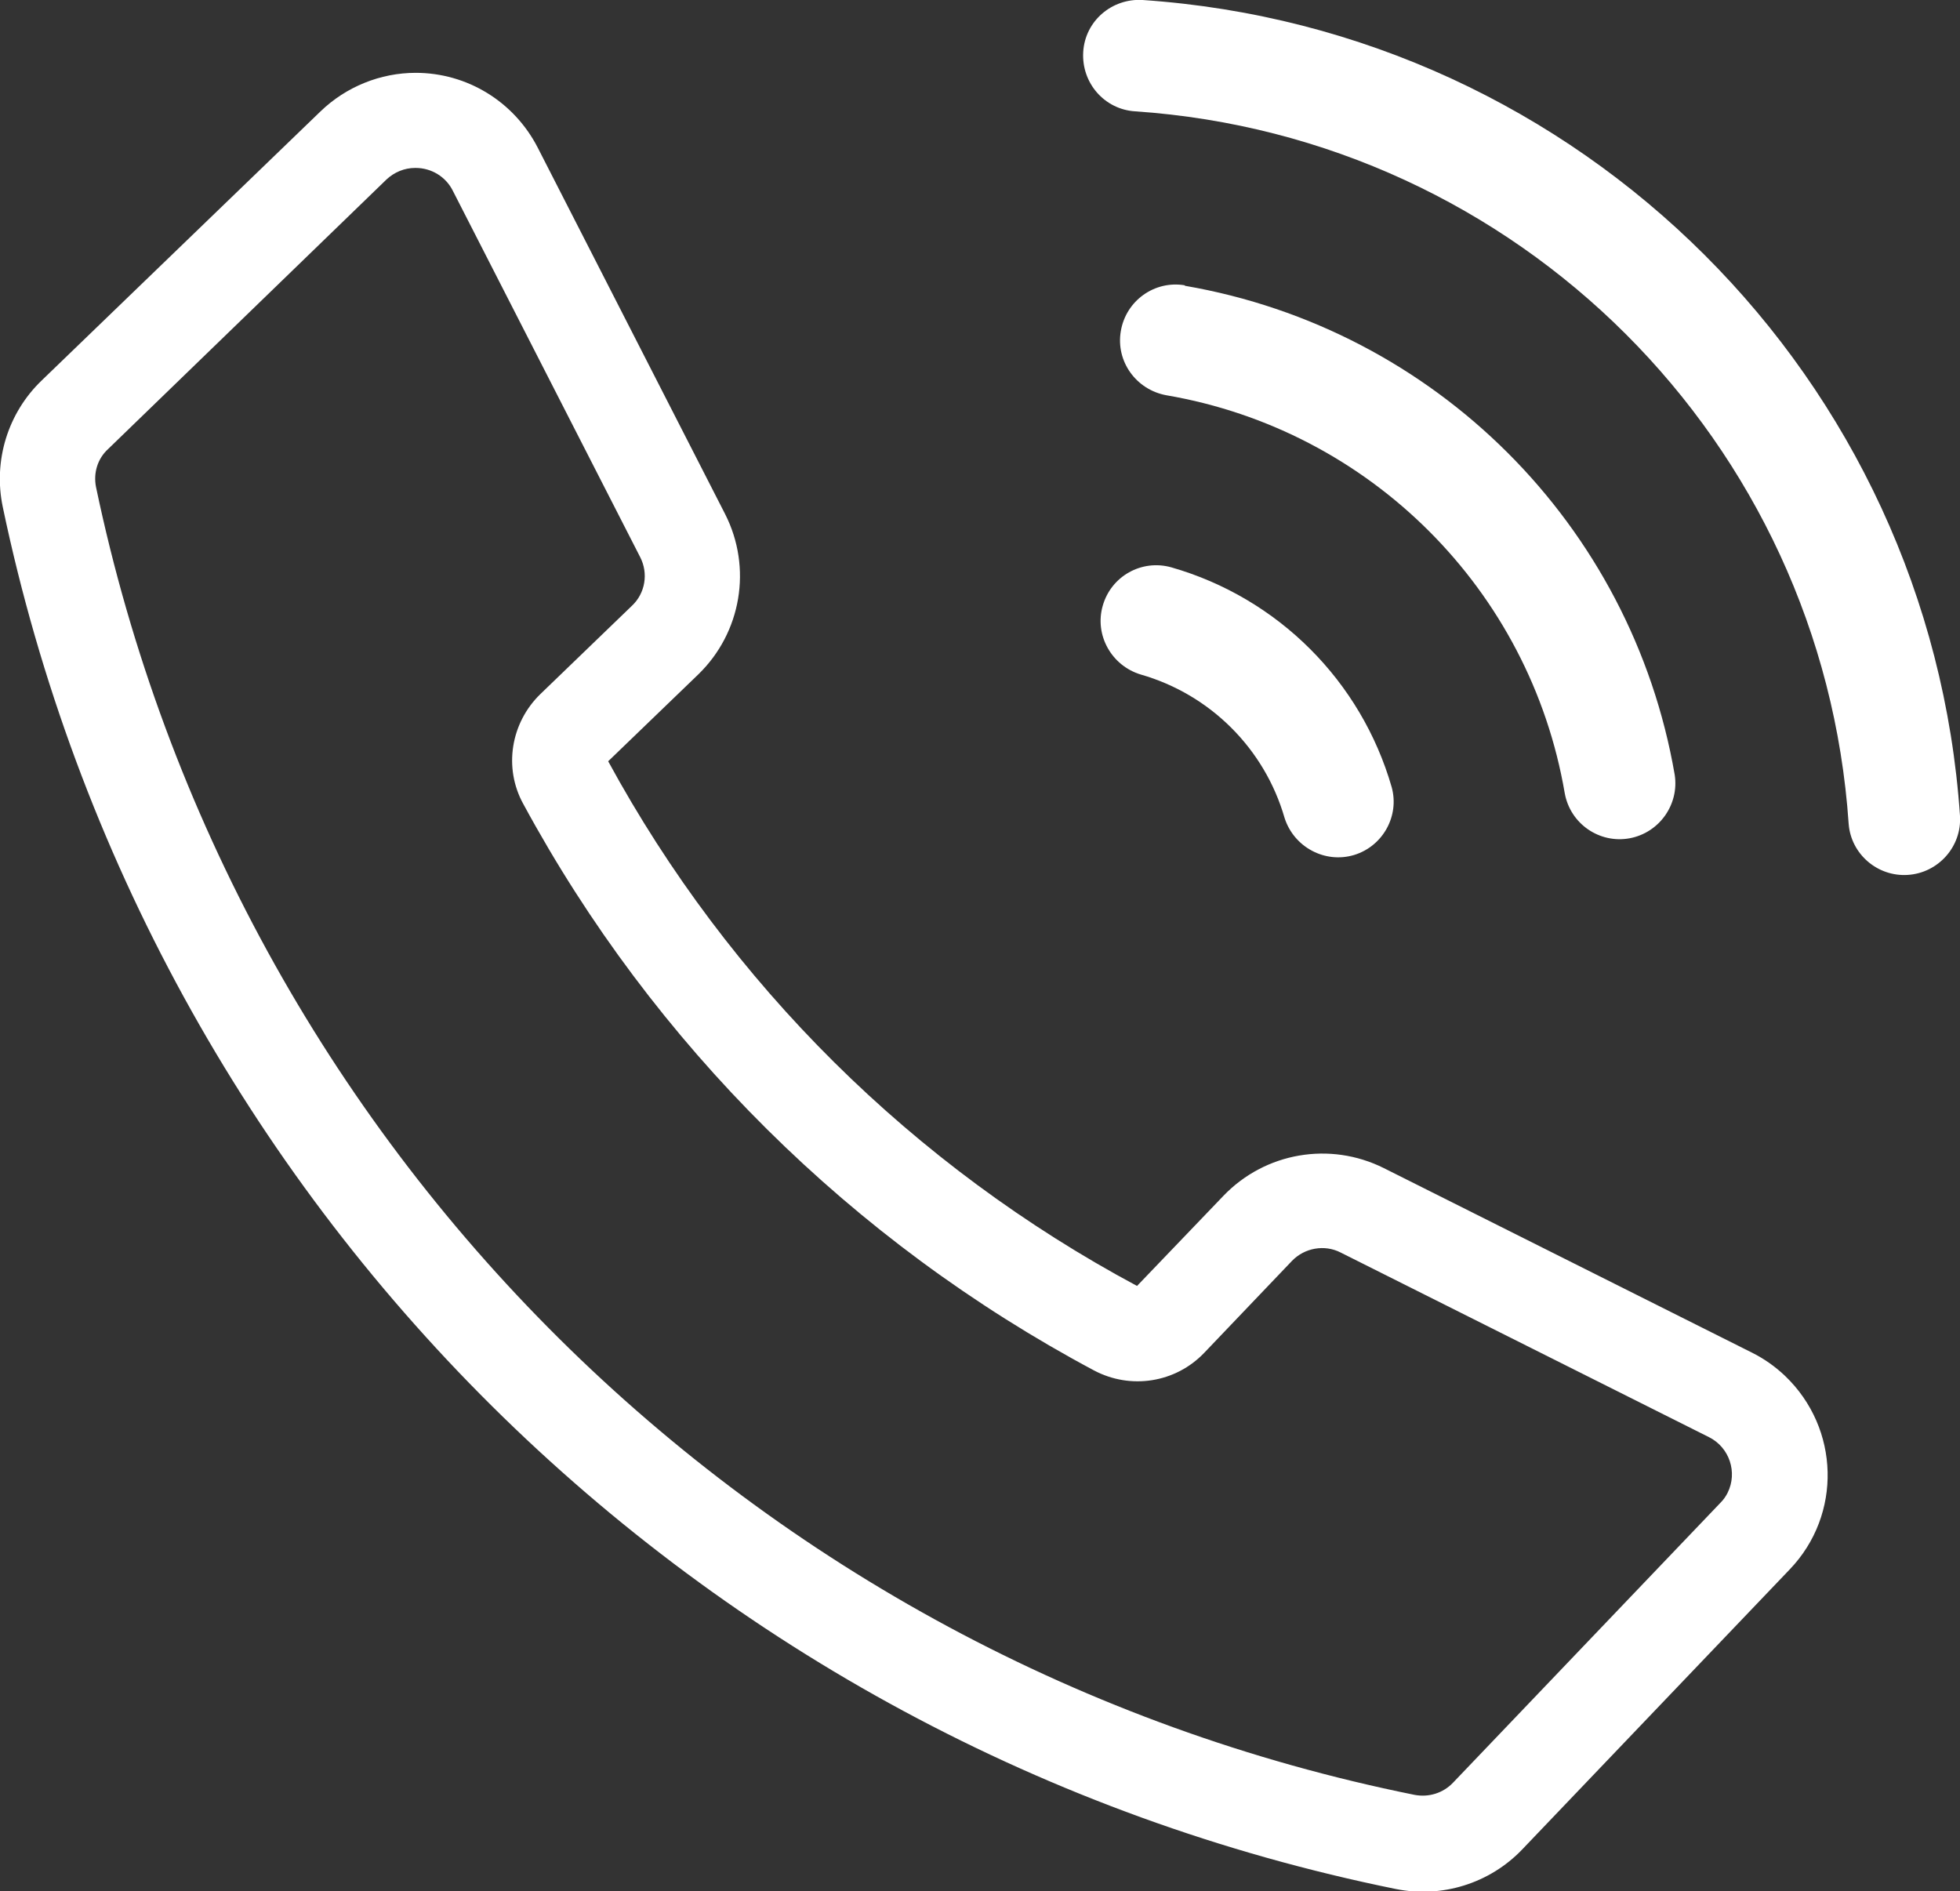 <?xml version="1.0" encoding="UTF-8"?><svg id="_イヤー_2" xmlns="http://www.w3.org/2000/svg" viewBox="0 0 42.25 40.77"><rect x="0" y="0" width="42.25" height="40.77" fill="#333333" stroke="none"/><defs><style>.cls-1{fill:#fff;}</style></defs><g id="_イヤー_1-2"><g><path class="cls-1" d="M8.96,3.62c.34,0,.65,.19,.8,.49l4.04,7.9c.18,.35,.11,.78-.18,1.05l-1.97,1.9c-.64,.62-.8,1.59-.37,2.37,2.81,5.19,7.09,9.43,12.3,12.21,.79,.42,1.76,.27,2.38-.38l1.89-1.98c.27-.28,.7-.36,1.05-.18l7.94,3.98c.44,.22,.62,.76,.4,1.2-.04,.08-.09,.15-.15,.21l-5.77,6.04c-.21,.22-.52,.32-.83,.26C16.22,35.81,5.05,24.72,2.07,10.5c-.06-.3,.03-.61,.26-.82L8.33,3.87c.17-.16,.39-.25,.62-.25h0Zm0-2.05c-.76,0-1.5,.3-2.05,.83L.9,8.2c-.73,.7-1.05,1.73-.84,2.73,3.15,15.02,14.96,26.73,30.03,29.79,.99,.2,2.02-.12,2.72-.85l5.77-6.04c1.13-1.18,1.08-3.04-.1-4.17-.21-.2-.45-.37-.71-.5l-7.94-3.98c-1.16-.58-2.56-.34-3.46,.6l-1.86,1.94c-4.82-2.58-8.79-6.51-11.4-11.31l1.94-1.87c.93-.9,1.17-2.3,.58-3.46L11.59,3.18c-.51-.99-1.52-1.61-2.63-1.61"/><path class="cls-1" d="M42.25,17.59c.04,.66-.47,1.23-1.13,1.27-.65,.04-1.22-.45-1.27-1.1-.56-8.24-7.13-14.8-15.38-15.36-.66-.04-1.16-.61-1.12-1.28S23.97-.04,24.63,0c9.45,.64,16.98,8.15,17.62,17.59"/><path class="cls-1" d="M25.54,6.15c-.65-.11-1.27,.33-1.38,.99-.11,.65,.33,1.26,.98,1.38,4.39,.75,7.84,4.19,8.59,8.58,.12,.66,.75,1.09,1.4,.97,.64-.12,1.07-.73,.97-1.37-.93-5.39-5.16-9.61-10.56-10.54"/><path class="cls-1" d="M25.25,12.23c-.64-.18-1.3,.19-1.48,.83-.18,.63,.19,1.29,.82,1.48,1.5,.43,2.67,1.6,3.1,3.09,.2,.63,.87,.99,1.5,.8,.62-.19,.98-.84,.81-1.46-.66-2.29-2.45-4.08-4.75-4.74"/></g></g></svg>